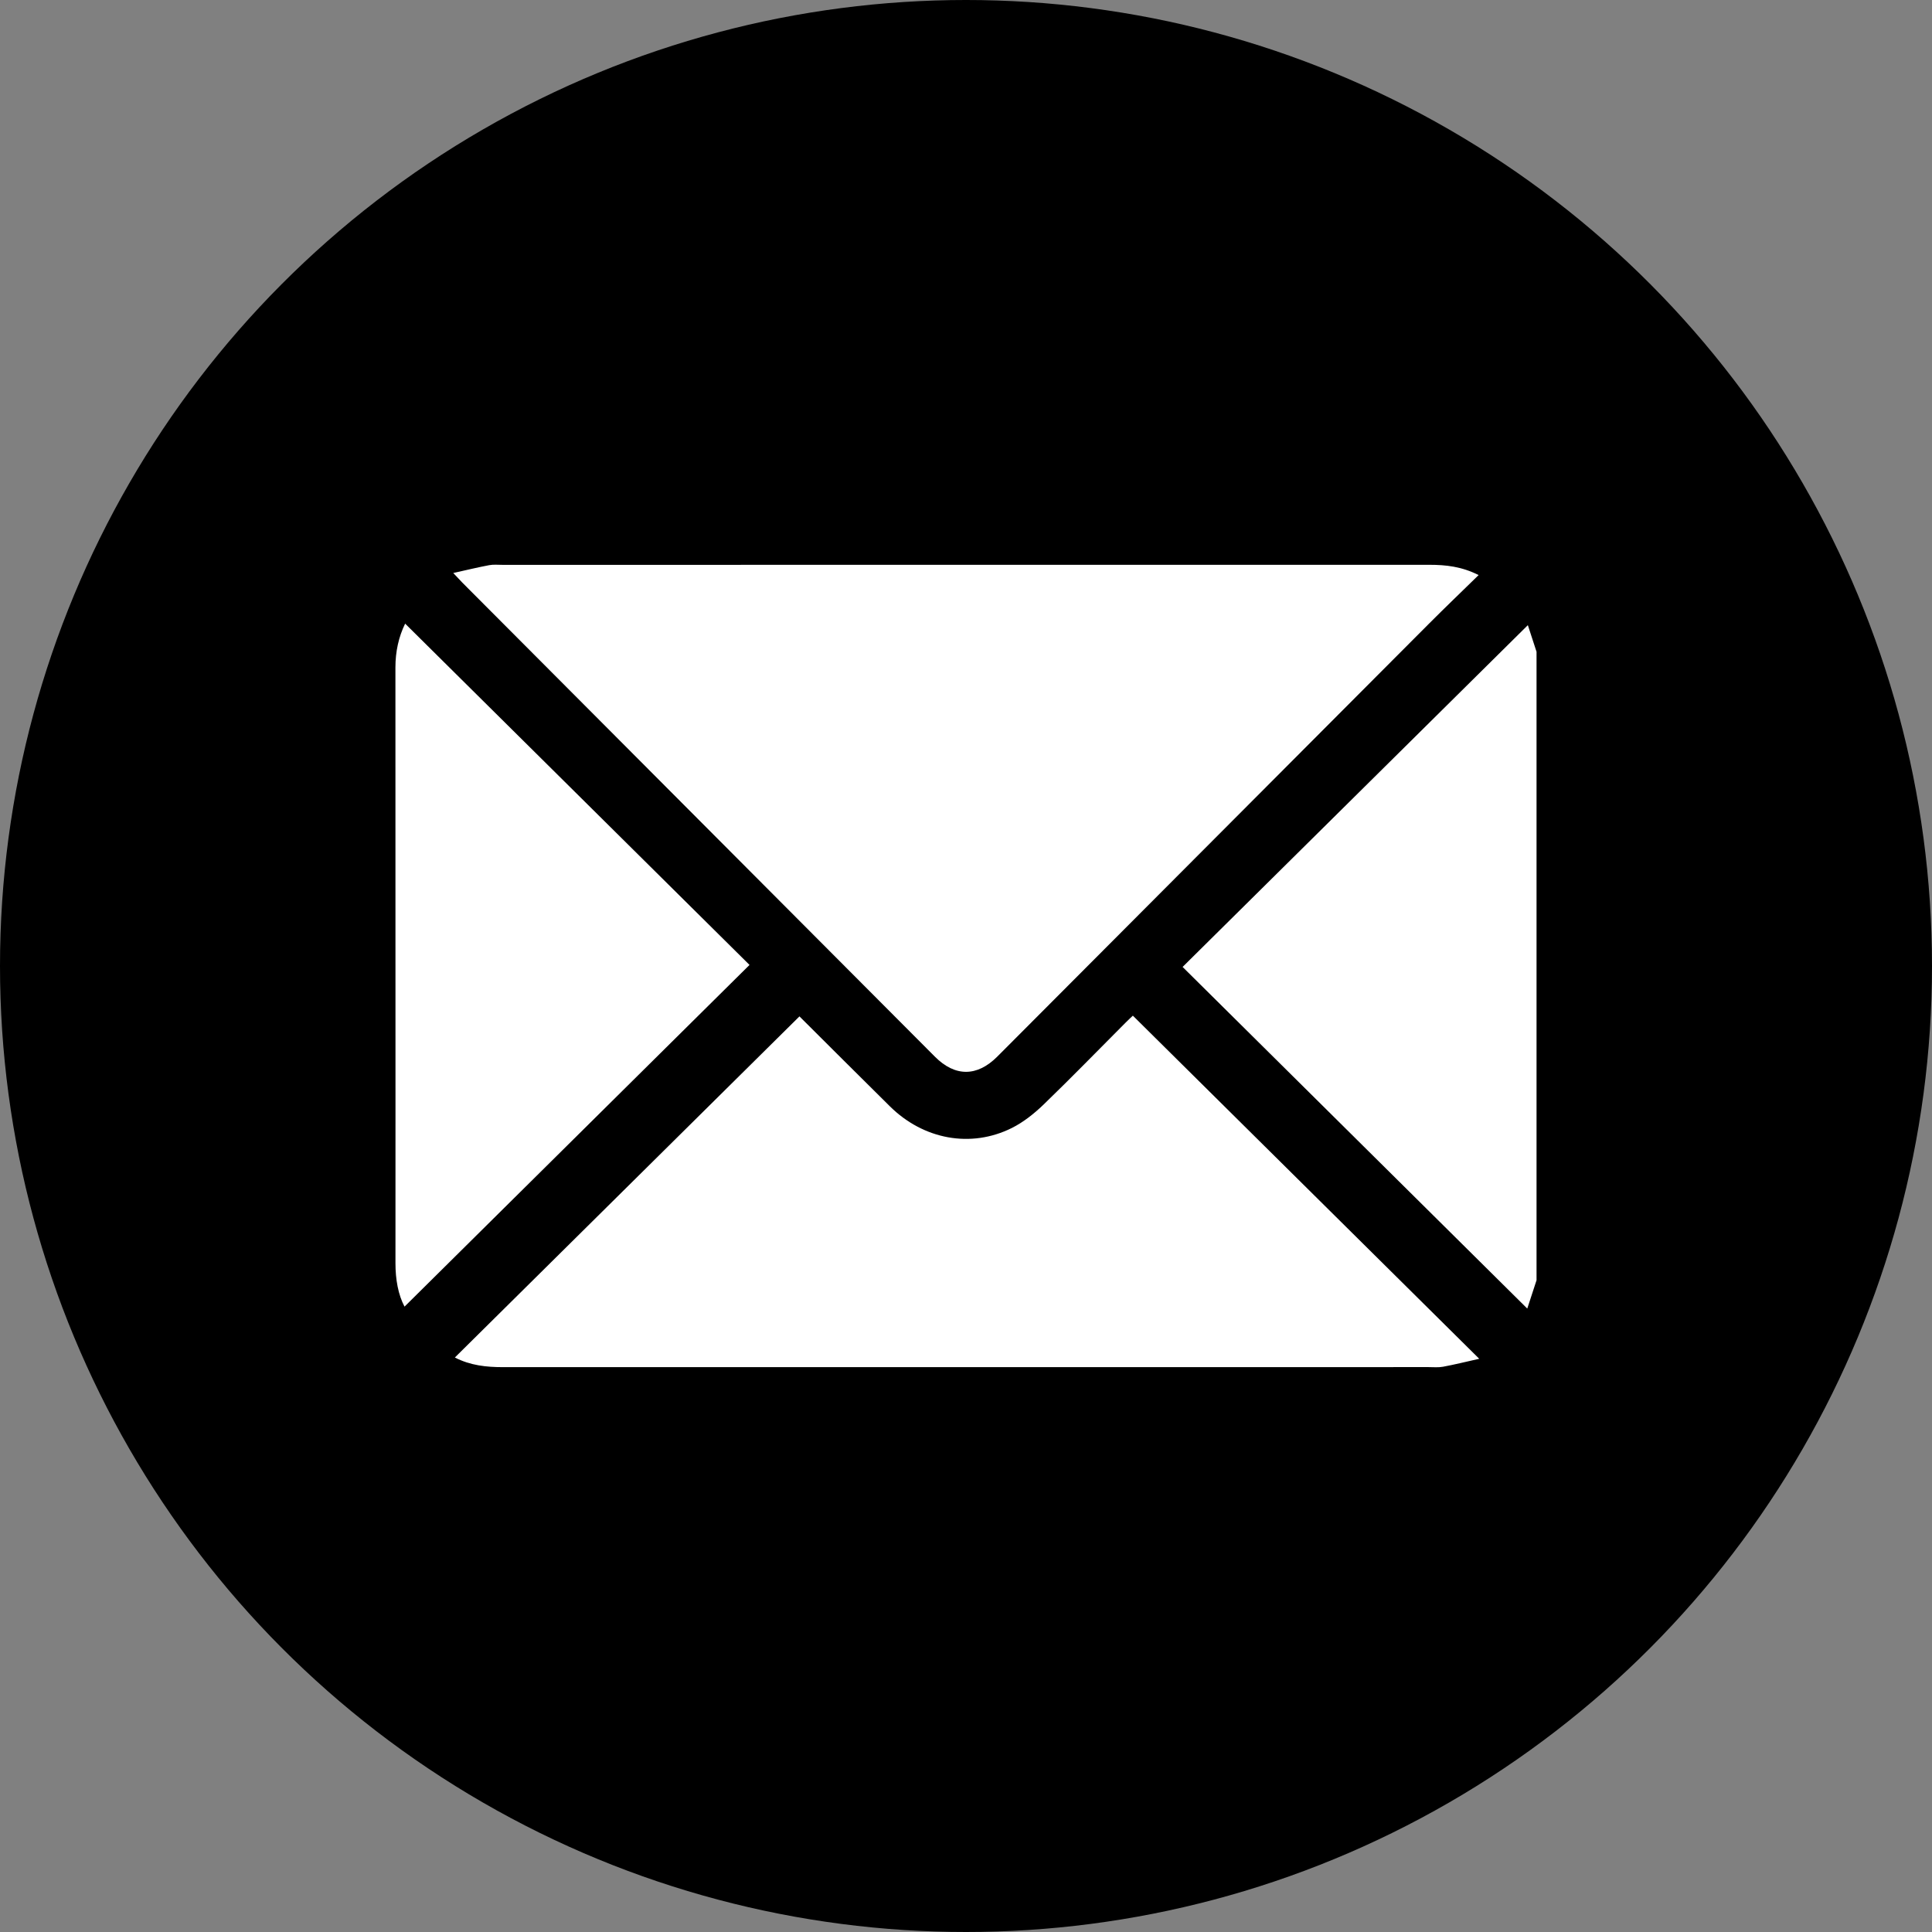 <?xml version="1.0" encoding="UTF-8"?> <svg xmlns="http://www.w3.org/2000/svg" id="Layer_2" viewBox="0 0 469 469"><rect x="0" y="0" width="469" height="469" fill="#808080" stroke="none"/><defs><style>.cls-1{fill:#fff;}</style></defs><g id="Layer_1-2"><g><circle cx="234.5" cy="234.5" r="234.5"></circle><g><path class="cls-1" d="M373,310.78c-.77,2.35-1.54,4.7-2.25,6.88-27.99-27.74-55.8-55.31-83.67-82.93,28.03-27.75,55.9-55.34,83.81-82.97,.58,1.76,1.34,4.11,2.11,6.46v152.56Z"></path><path class="cls-1" d="M358.94,139.6c-4.19,4.1-8.15,7.89-12.02,11.77-34.95,35.04-69.89,70.09-104.83,105.13-4.9,4.91-10.24,4.92-15.11,.04-38.25-38.37-76.5-76.73-114.75-115.11-.56-.57-1.1-1.16-2.2-2.33,3.24-.72,5.96-1.38,8.71-1.9,1.05-.2,2.16-.08,3.24-.08,75,0,150,0,225-.01,3.98,0,7.83,.41,11.96,2.49Z"></path><path class="cls-1" d="M275.02,246.57c27.91,27.64,55.68,55.15,84.07,83.28-3.33,.75-6.04,1.42-8.78,1.93-1.14,.21-2.34,.09-3.51,.09-74.9,0-149.79,0-224.69,.01-4,0-7.88-.39-11.69-2.34,27.96-27.68,55.79-55.23,83.65-82.81,7.03,7,14.48,14.45,21.97,21.85,8.15,8.05,19.64,10.2,29.59,5.24,2.84-1.42,5.46-3.52,7.76-5.74,6.74-6.51,13.27-13.24,19.89-19.87,.68-.69,1.4-1.34,1.73-1.65Z"></path><path class="cls-1" d="M98.36,151.4c27.91,27.66,55.73,55.23,83.59,82.84-28.03,27.76-55.89,55.37-83.75,82.95-1.53-2.88-2.2-6.59-2.2-10.5,.02-25.51,0-51.01,0-76.52,0-22.71,.01-45.42-.01-68.14,0-3.83,.78-7.42,2.36-10.64Z"></path></g></g></g></svg> 